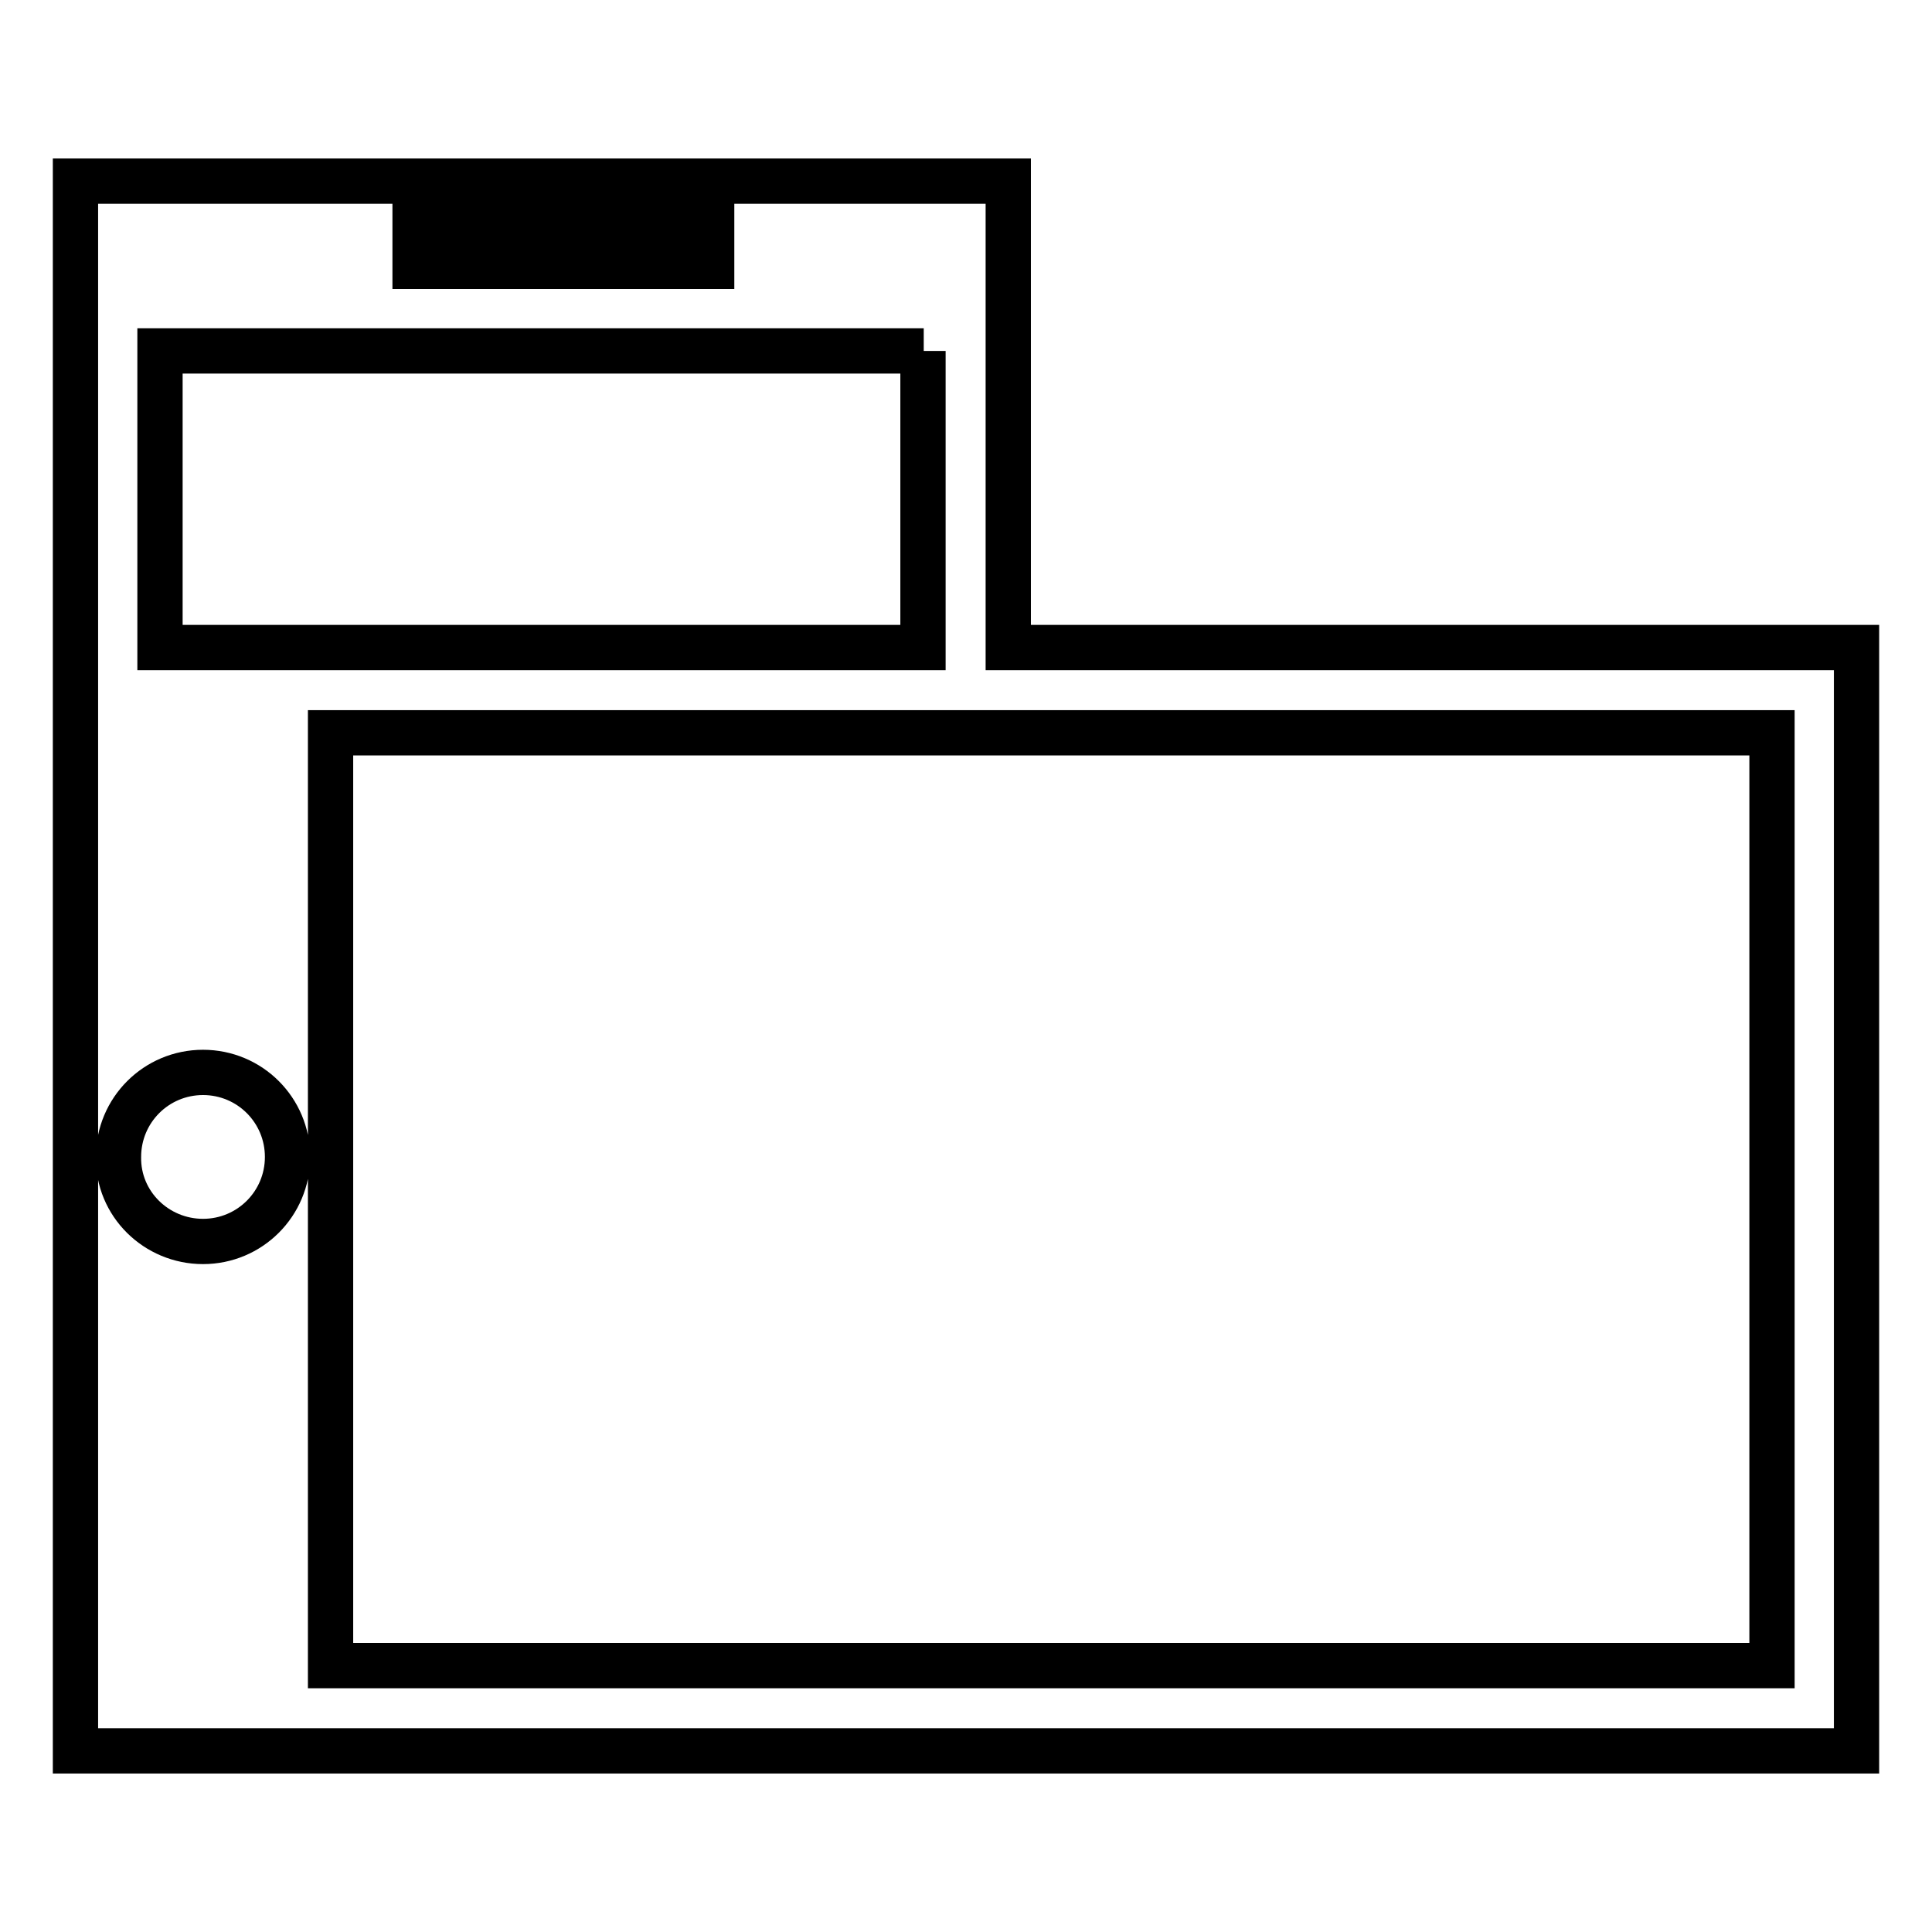 <?xml version="1.0" encoding="utf-8"?>
<!-- Svg Vector Icons : http://www.onlinewebfonts.com/icon -->
<!DOCTYPE svg PUBLIC "-//W3C//DTD SVG 1.1//EN" "http://www.w3.org/Graphics/SVG/1.1/DTD/svg11.dtd">
<svg version="1.1" xmlns="http://www.w3.org/2000/svg" xmlns:xlink="http://www.w3.org/1999/xlink" x="0px" y="0px" viewBox="0 0 256 256" enable-background="new 0 0 256 256" xml:space="preserve">
<g> <path stroke-width="6" fill-opacity="0" stroke="#000000"  d="M60.6,232H10V24h123.6v61.8H246V232H60.6z M26.9,164.5c6.2,0,11.2-5,11.2-11.2c0-6.2-5-11.2-11.2-11.2 s-11.2,5-11.2,11.2C15.6,159.5,20.7,164.5,26.9,164.5L26.9,164.5z M94.3,29.7H55v5.6h39.3V29.7z M122.4,46.5H21.2v39.3h101.1V46.5z  M234.8,97.1h-191v123.6h191V97.1z"/></g>
</svg>